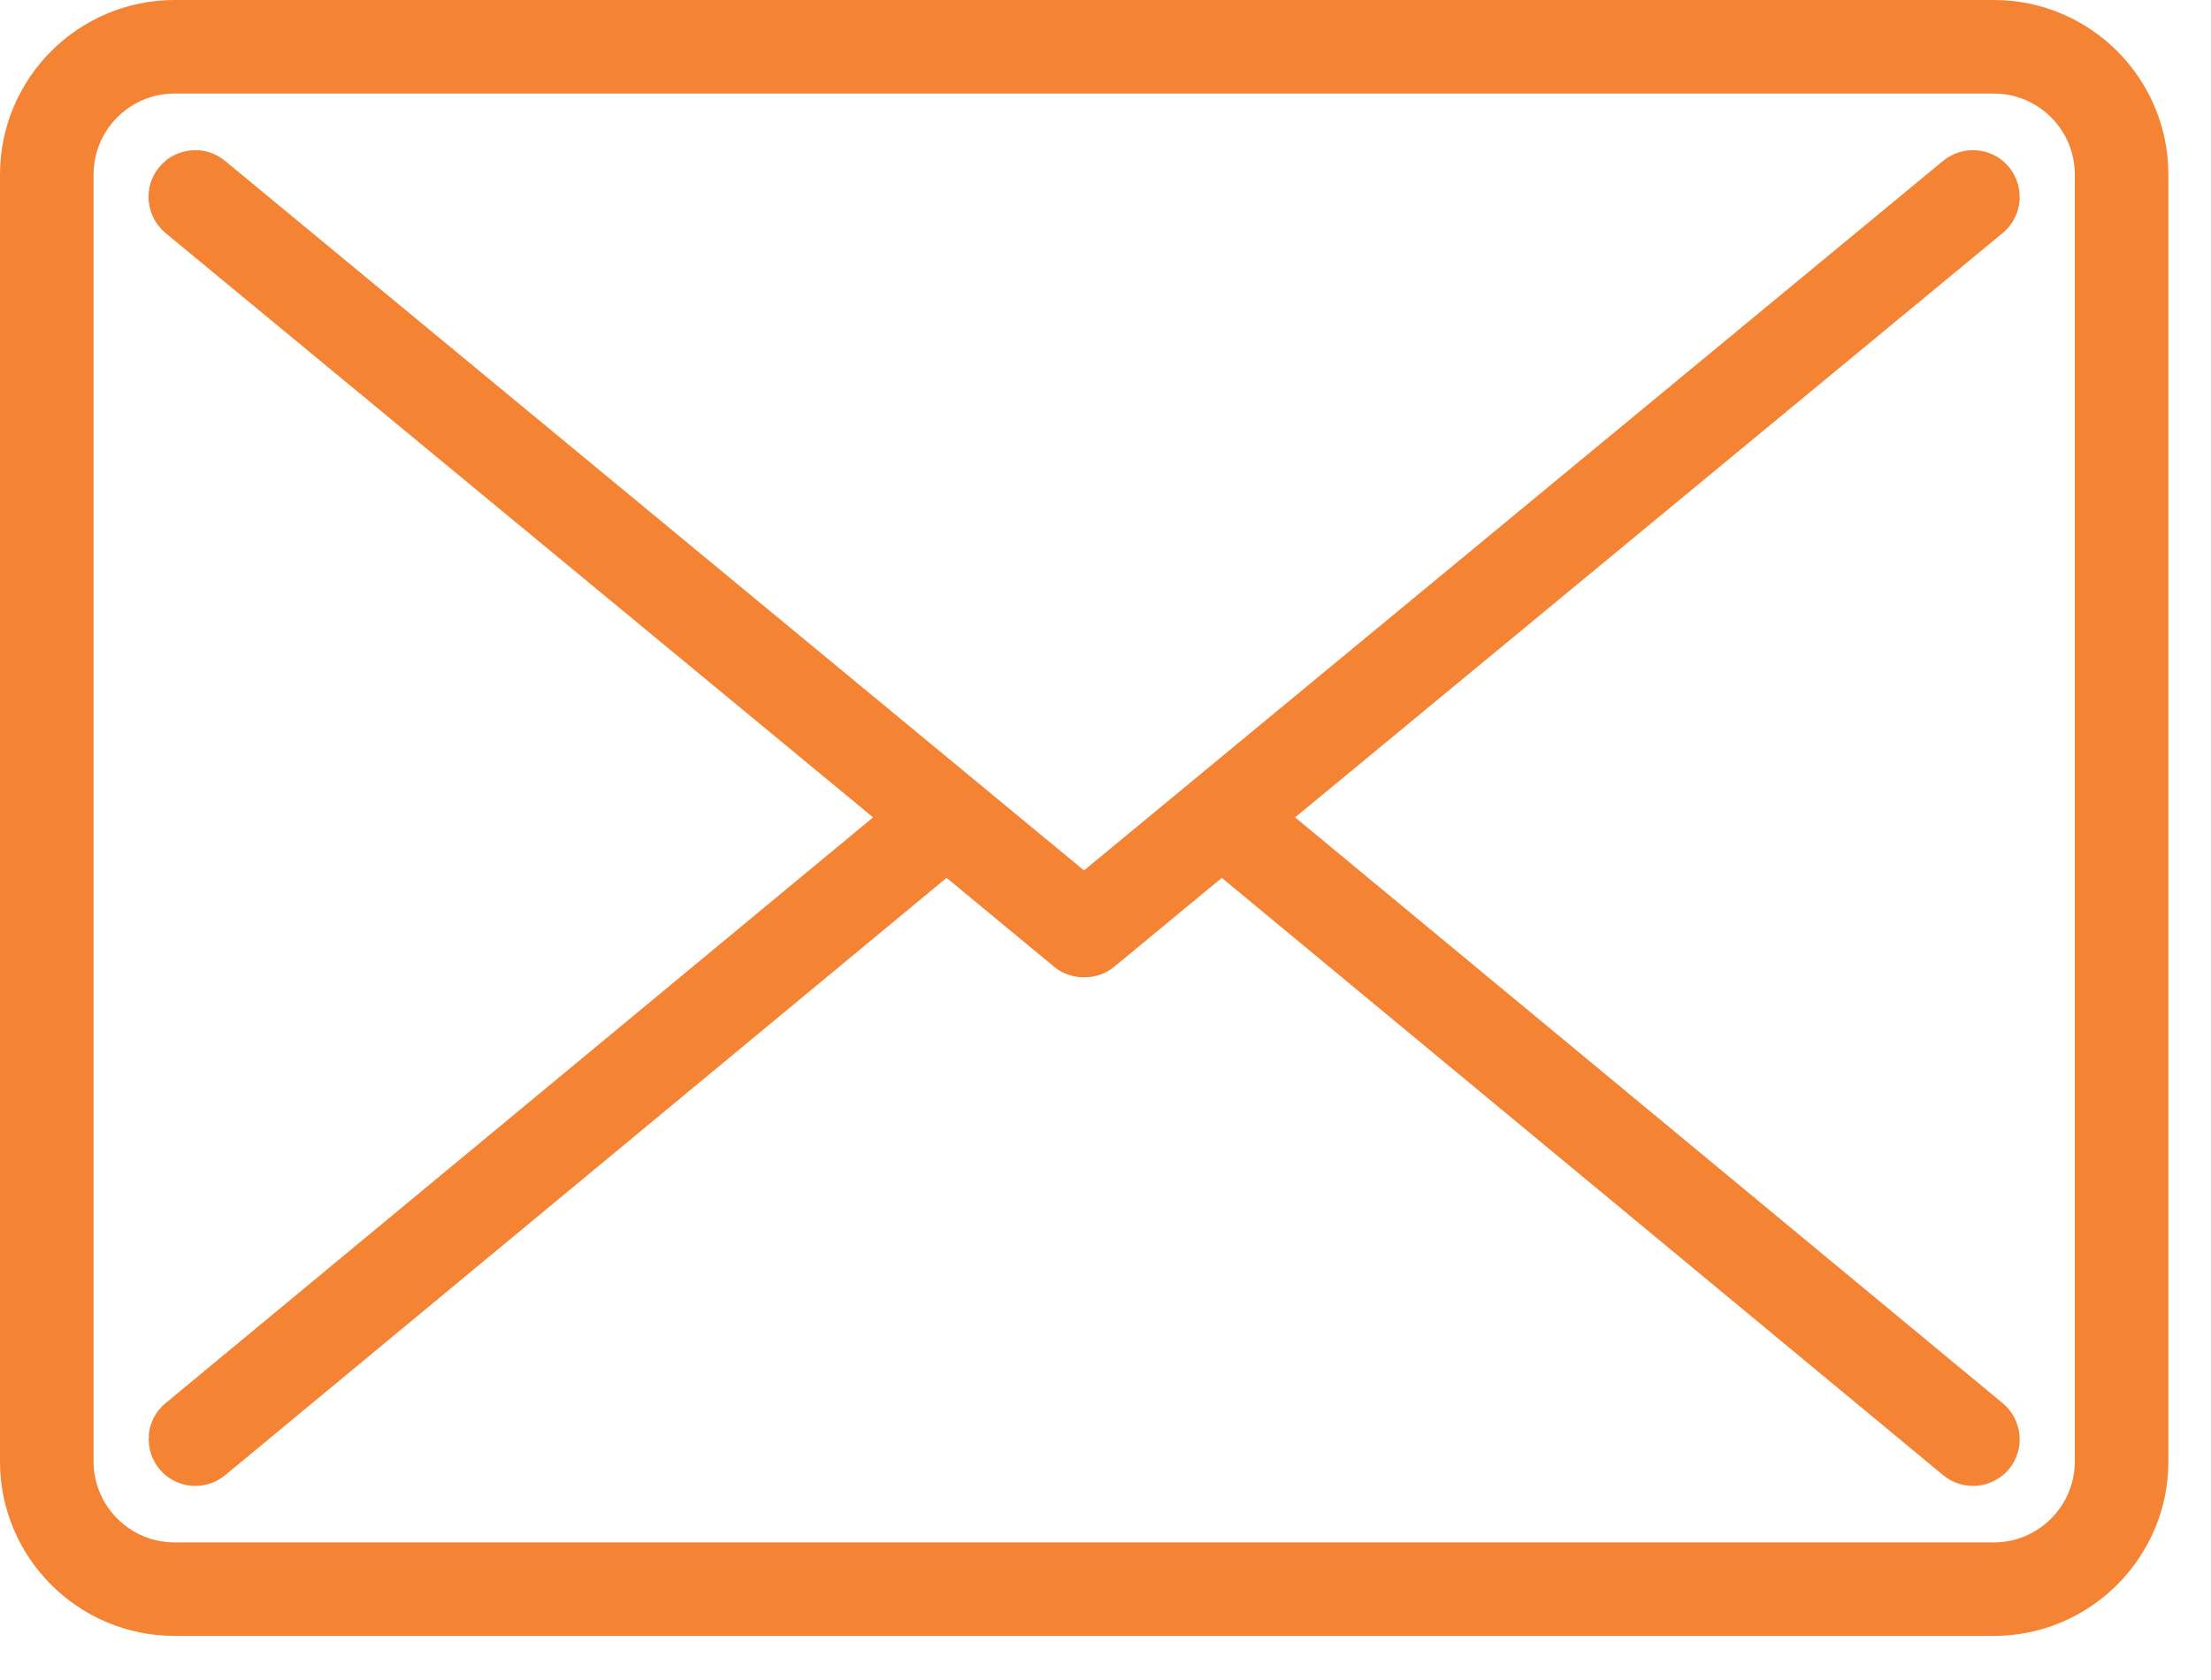 <svg width="25" height="19" viewBox="0 0 25 19" fill="none" xmlns="http://www.w3.org/2000/svg">
<path d="M1.973 18.501H22.545C23.632 18.501 24.518 17.616 24.518 16.529V1.973C24.518 0.886 23.634 0 22.545 0H1.973C0.886 0 0 0.886 0 1.973V16.529C0 17.616 0.884 18.501 1.973 18.501ZM1.973 1.058H22.545C23.049 1.058 23.46 1.469 23.46 1.973V16.529C23.46 17.032 23.049 17.444 22.545 17.444H1.973C1.469 17.444 1.058 17.032 1.058 16.529V1.973C1.058 1.469 1.469 1.058 1.973 1.058Z" fill="#F58334"/>
<path d="M1.684 16.226C1.67 16.367 1.713 16.505 1.802 16.613C1.902 16.735 2.052 16.805 2.21 16.805C2.332 16.805 2.452 16.762 2.547 16.683L10.703 9.928L11.922 10.936C12.111 11.092 12.407 11.092 12.596 10.936L13.815 9.928L21.971 16.683C22.066 16.762 22.186 16.805 22.308 16.805C22.466 16.805 22.614 16.735 22.716 16.615C22.805 16.506 22.848 16.369 22.834 16.228C22.82 16.087 22.753 15.959 22.645 15.87L14.644 9.244L22.645 2.635C22.87 2.449 22.901 2.115 22.716 1.89C22.626 1.782 22.499 1.713 22.358 1.701C22.219 1.687 22.079 1.73 21.971 1.819L12.257 9.844L2.544 1.819C2.435 1.73 2.298 1.687 2.157 1.701C2.016 1.715 1.888 1.782 1.801 1.89C1.711 1.998 1.668 2.136 1.682 2.277C1.696 2.418 1.763 2.545 1.871 2.635L9.872 9.244L1.871 15.87C1.763 15.959 1.696 16.087 1.682 16.228L1.684 16.226Z" fill="#F58334"/>
</svg>
